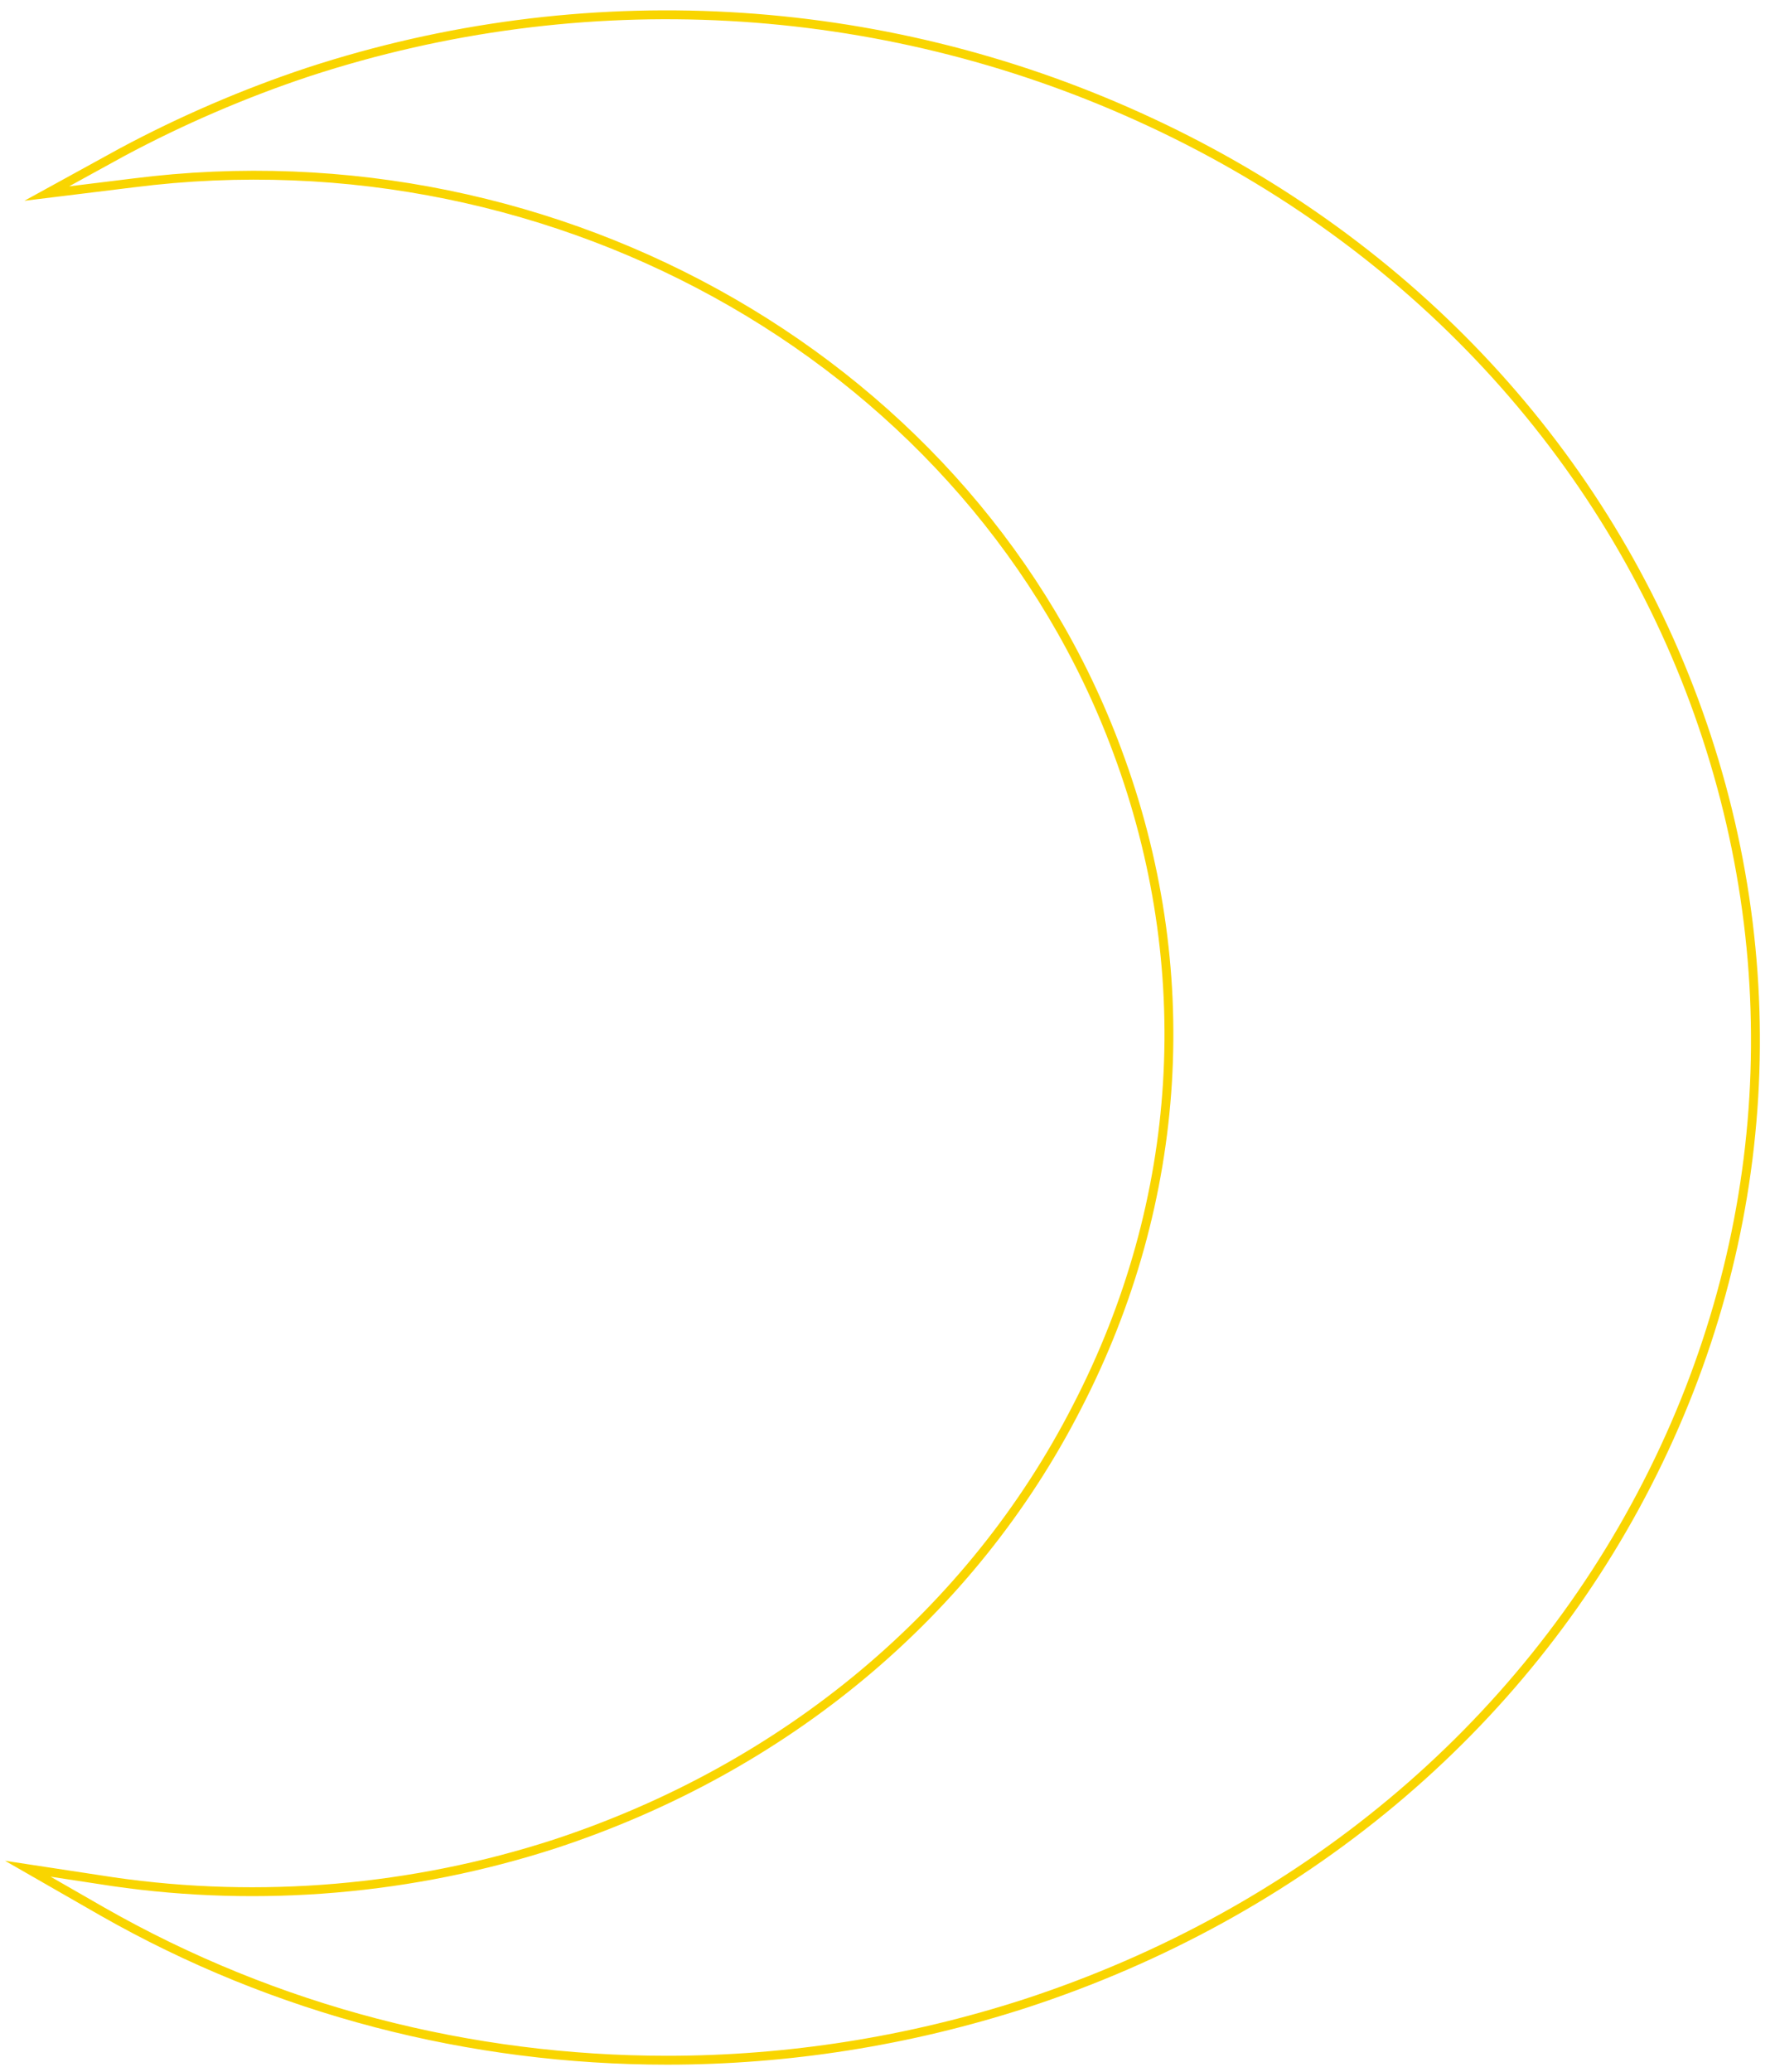 <svg xmlns="http://www.w3.org/2000/svg" xmlns:xlink="http://www.w3.org/1999/xlink" id="Layer_2_00000031896741639074278770000005954251655130591654_" x="0px" y="0px" viewBox="0 0 600 700" style="enable-background:new 0 0 600 700;" xml:space="preserve"><style type="text/css">	.st0{fill:none;stroke:#F9D500;stroke-width:3;stroke-miterlimit:10;}</style><path class="st0" d="M572.6,236.7L572.6,236.7c-32.3-87-99.1-157.2-187.6-197.2c-88-39.9-188-45.5-280.7-15.2 c-21.7,7.2-43,16.4-63,27.1l-25.5,14l29.3-3.6c144.6-18.4,284.6,62.3,332.6,192c27.2,73,22.5,151.7-13.6,221.5 c-35.7,69.8-98.7,122.1-176.5,147.7c-48.1,15.6-99.5,20-149.3,12.8l-28.9-4.4l25.1,14.4c58.7,33.5,124.6,50.3,191,50.3 c40.8,0,81.7-6.4,121.2-19.2c92.7-30.3,167.6-92.6,210.1-175.6C599.4,418.3,605,324.1,572.6,236.7z"></path></svg>